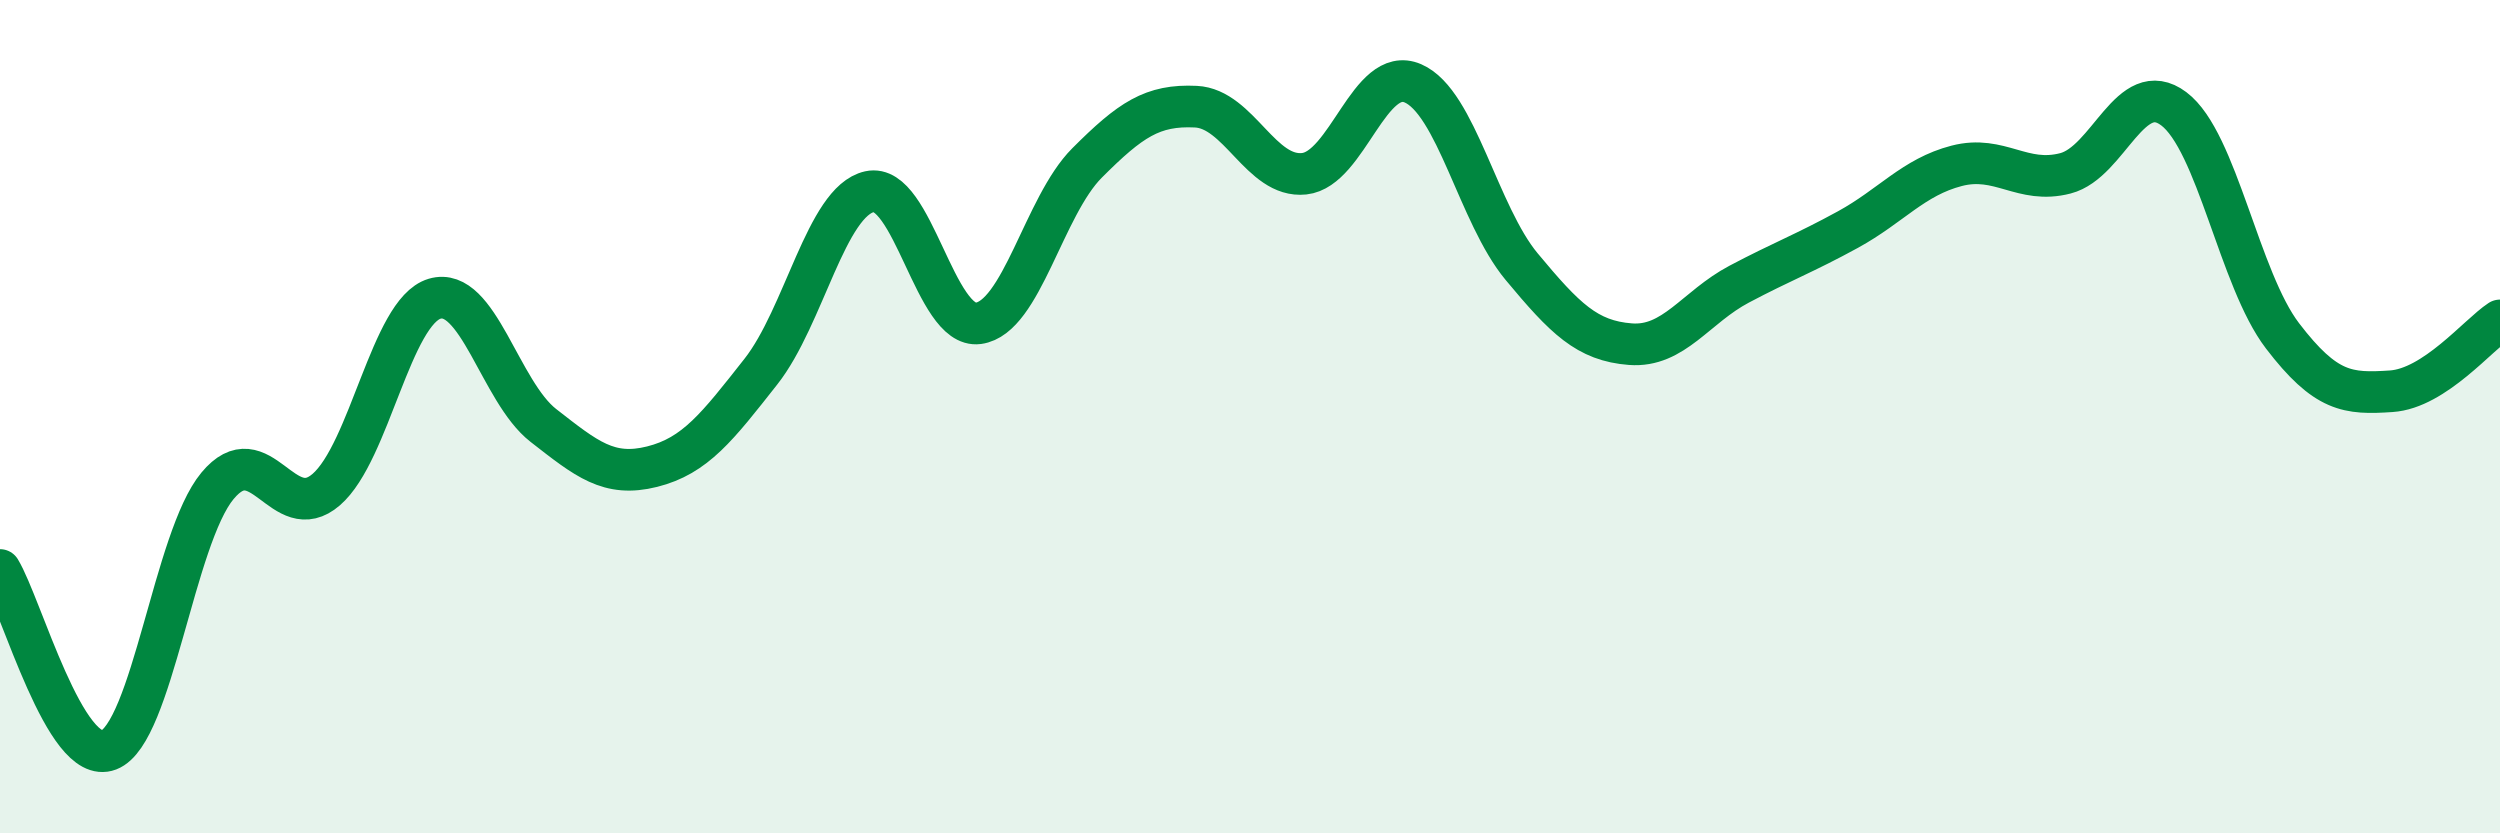 
    <svg width="60" height="20" viewBox="0 0 60 20" xmlns="http://www.w3.org/2000/svg">
      <path
        d="M 0,13.68 C 0.52,14.54 1.57,18.4 2.61,18 C 3.65,17.6 4.18,12.91 5.22,11.66 C 6.26,10.41 6.79,12.65 7.83,11.75 C 8.87,10.85 9.39,7.48 10.43,7.17 C 11.47,6.86 12,9.4 13.04,10.21 C 14.08,11.02 14.61,11.46 15.65,11.2 C 16.69,10.94 17.22,10.24 18.26,8.92 C 19.3,7.6 19.83,4.83 20.87,4.6 C 21.91,4.37 22.44,7.9 23.48,7.76 C 24.52,7.62 25.05,4.95 26.09,3.91 C 27.13,2.87 27.66,2.51 28.7,2.56 C 29.74,2.61 30.26,4.28 31.3,4.17 C 32.34,4.06 32.87,1.55 33.91,2 C 34.95,2.45 35.48,5.15 36.52,6.4 C 37.56,7.65 38.09,8.18 39.13,8.26 C 40.17,8.34 40.7,7.37 41.74,6.82 C 42.78,6.27 43.31,6.08 44.35,5.51 C 45.39,4.94 45.92,4.25 46.96,3.98 C 48,3.71 48.53,4.43 49.57,4.16 C 50.61,3.89 51.13,1.83 52.17,2.61 C 53.21,3.39 53.74,6.7 54.78,8.06 C 55.82,9.42 56.35,9.46 57.39,9.39 C 58.43,9.32 59.48,8.03 60,7.69L60 20L0 20Z"
        fill="#008740"
        opacity="0.1"
        stroke-linecap="round"
        stroke-linejoin="round"
      />
      <path
        d="M 0,13.68 C 0.52,14.54 1.57,18.4 2.61,18 C 3.65,17.6 4.18,12.91 5.22,11.66 C 6.26,10.41 6.79,12.65 7.83,11.75 C 8.87,10.85 9.39,7.48 10.43,7.17 C 11.47,6.86 12,9.4 13.04,10.21 C 14.08,11.02 14.61,11.46 15.65,11.2 C 16.69,10.94 17.22,10.24 18.26,8.92 C 19.3,7.6 19.83,4.83 20.87,4.6 C 21.91,4.37 22.44,7.9 23.48,7.76 C 24.52,7.62 25.05,4.95 26.09,3.91 C 27.13,2.87 27.66,2.51 28.7,2.56 C 29.74,2.61 30.26,4.28 31.3,4.17 C 32.34,4.06 32.87,1.55 33.91,2 C 34.95,2.45 35.48,5.15 36.52,6.4 C 37.56,7.65 38.09,8.18 39.13,8.26 C 40.17,8.34 40.7,7.37 41.74,6.82 C 42.78,6.27 43.31,6.08 44.35,5.51 C 45.39,4.94 45.92,4.25 46.96,3.98 C 48,3.71 48.53,4.43 49.57,4.16 C 50.61,3.89 51.13,1.83 52.17,2.61 C 53.21,3.39 53.74,6.7 54.78,8.06 C 55.82,9.42 56.35,9.46 57.39,9.39 C 58.43,9.32 59.48,8.03 60,7.69"
        stroke="#008740"
        stroke-width="1"
        fill="none"
        stroke-linecap="round"
        stroke-linejoin="round"
      />
    </svg>
  